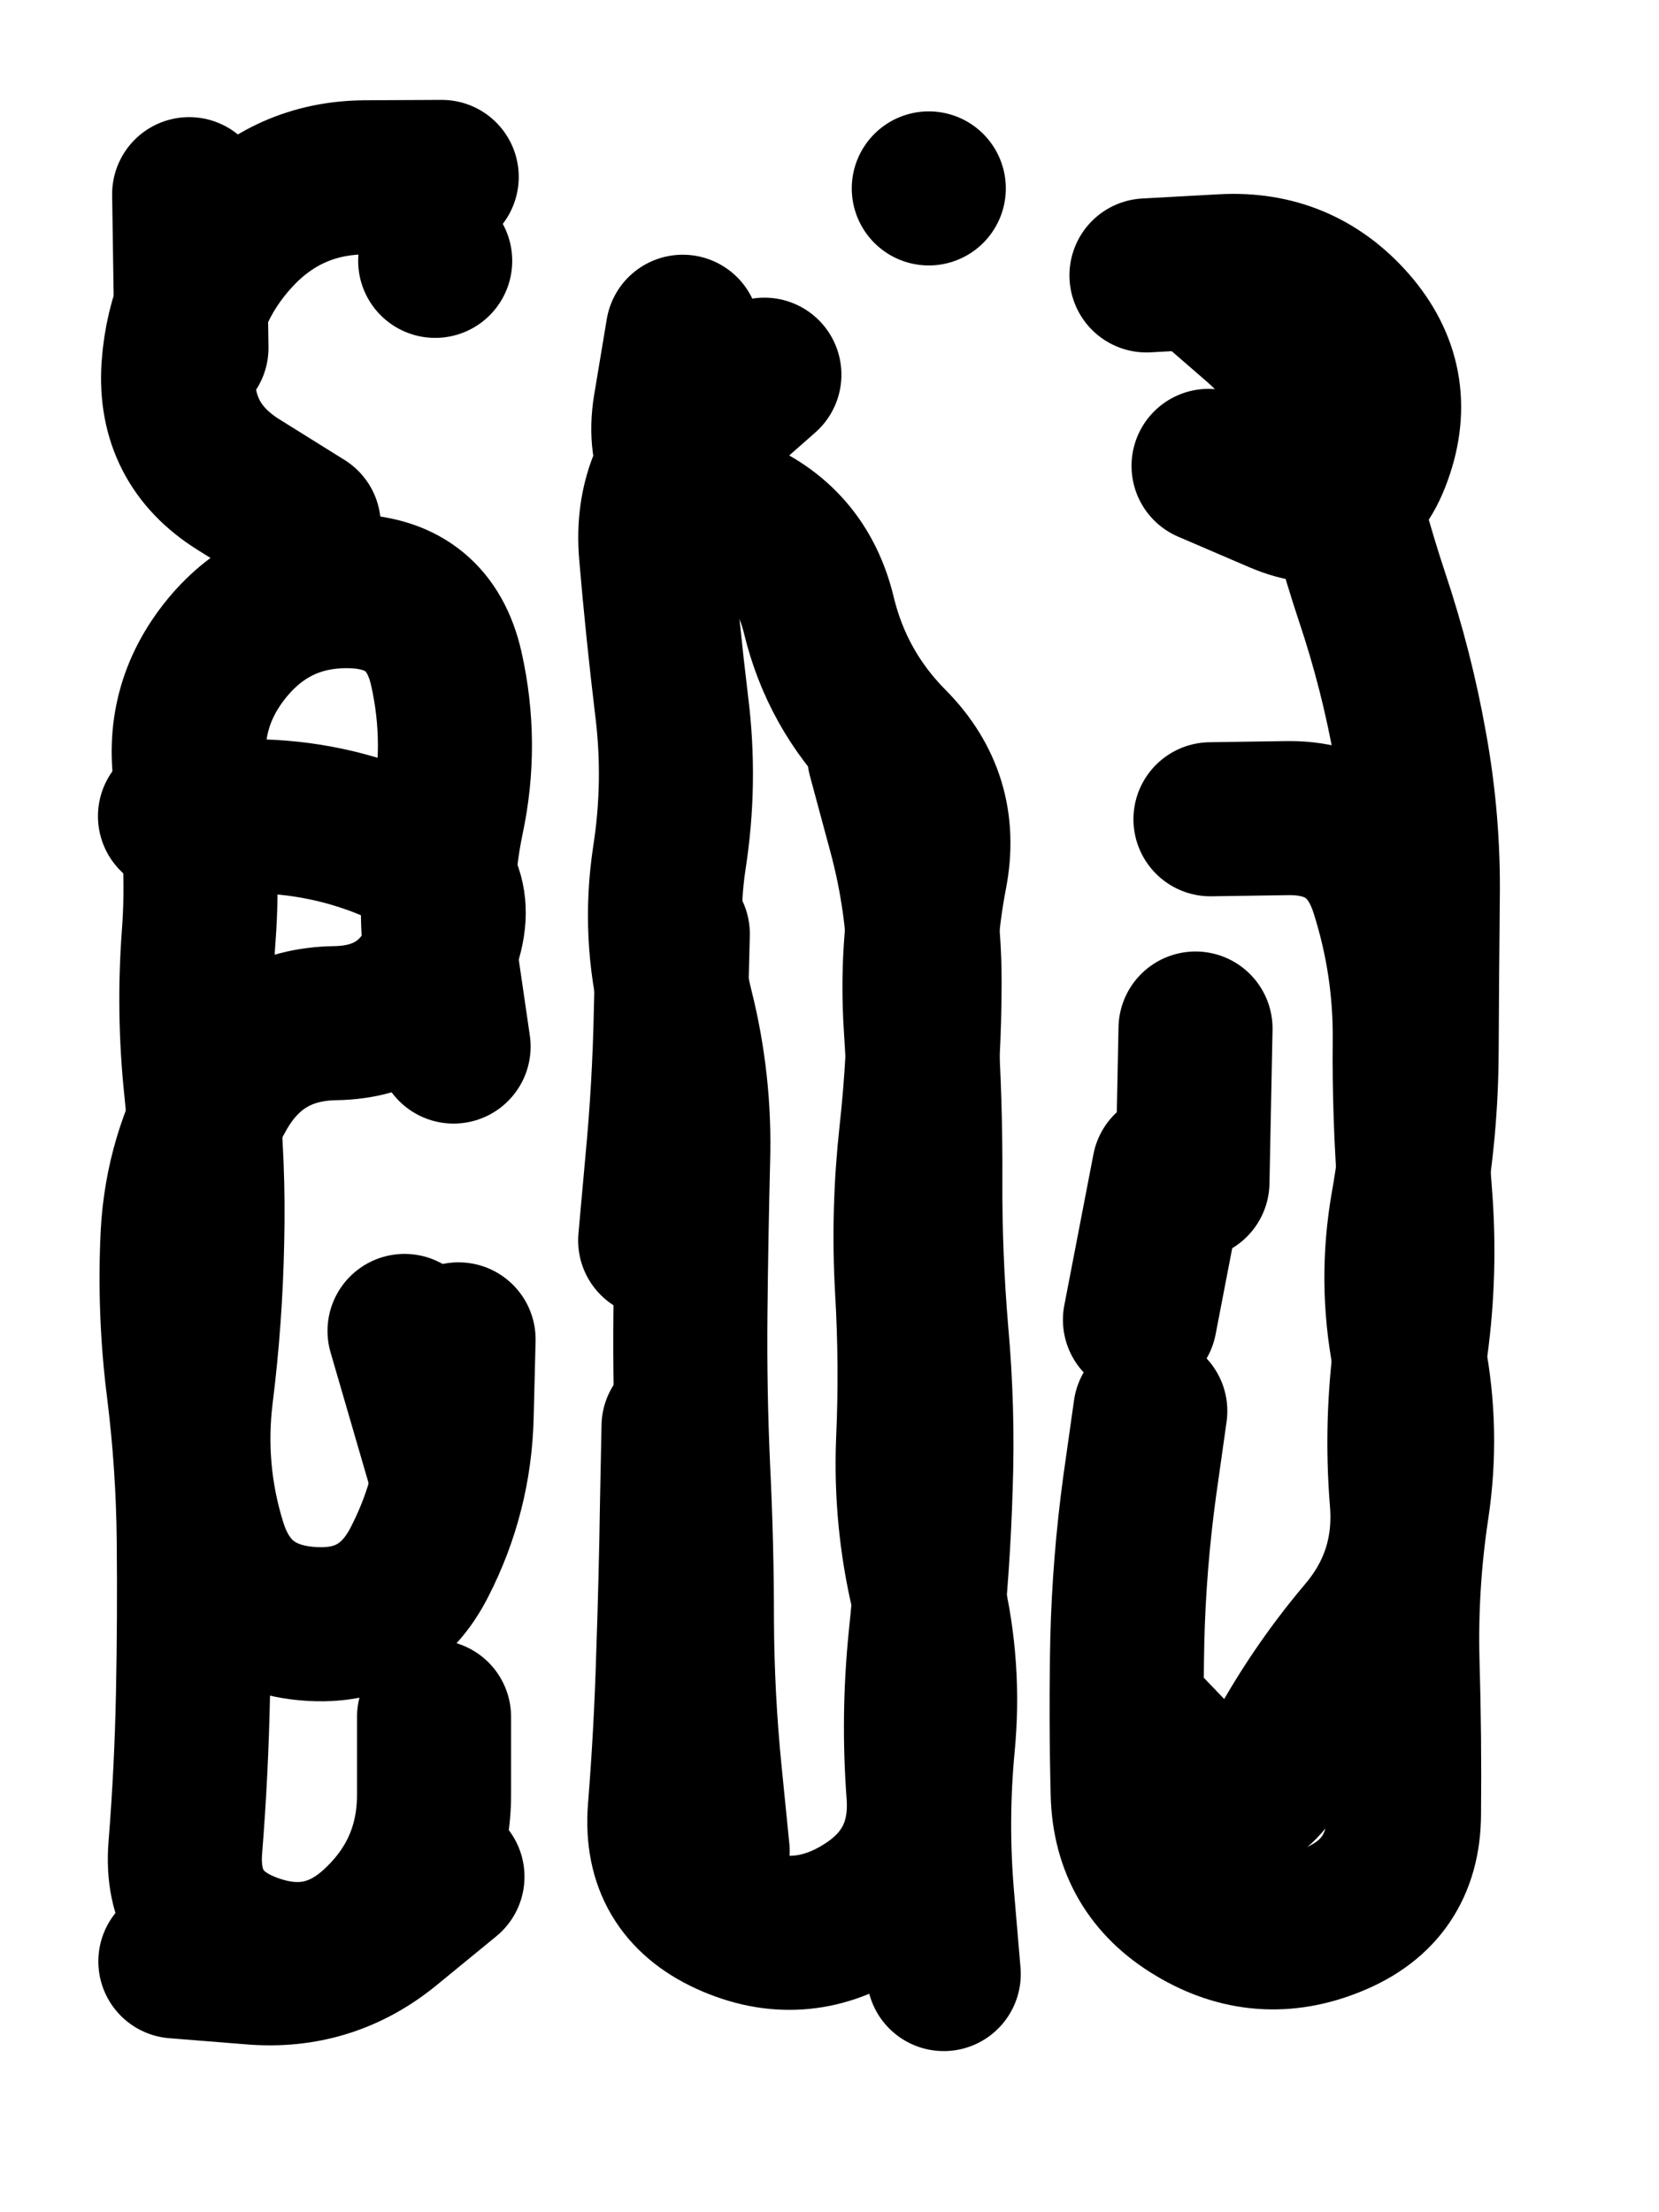 <svg xmlns="http://www.w3.org/2000/svg" viewBox="0 0 4329 5772"><title>Infinite Scribble #156</title><defs><filter id="piece_156_3_4_filter" x="-100" y="-100" width="4529" height="5972" filterUnits="userSpaceOnUse"><feTurbulence result="lineShape_distorted_turbulence" type="turbulence" baseFrequency="9950e-6" numOctaves="3"/><feGaussianBlur in="lineShape_distorted_turbulence" result="lineShape_distorted_turbulence_smoothed" stdDeviation="24120e-3"/><feDisplacementMap in="SourceGraphic" in2="lineShape_distorted_turbulence_smoothed" result="lineShape_distorted_results_shifted" scale="32160e-2" xChannelSelector="R" yChannelSelector="G"/><feOffset in="lineShape_distorted_results_shifted" result="lineShape_distorted" dx="-8040e-2" dy="-8040e-2"/><feGaussianBlur in="lineShape_distorted" result="lineShape_1" stdDeviation="20100e-3"/><feColorMatrix in="lineShape_1" result="lineShape" type="matrix" values="1 0 0 0 0  0 1 0 0 0  0 0 1 0 0  0 0 0 24120e-3 -12060e-3"/><feGaussianBlur in="lineShape" result="shrank_blurred" stdDeviation="16700e-3"/><feColorMatrix in="shrank_blurred" result="shrank" type="matrix" values="1 0 0 0 0 0 1 0 0 0 0 0 1 0 0 0 0 0 17060e-3 -12060e-3"/><feColorMatrix in="lineShape" result="border_filled" type="matrix" values="0.5 0 0 0 -0.15  0 0.5 0 0 -0.15  0 0 0.5 0 -0.15  0 0 0 1 0"/><feComposite in="border_filled" in2="shrank" result="border" operator="out"/><feColorMatrix in="lineShape" result="adjustedColor" type="matrix" values="0.95 0 0 0 -0.05  0 0.95 0 0 -0.05  0 0 0.95 0 -0.05  0 0 0 1 0"/><feMorphology in="lineShape" result="frost1_shrink" operator="erode" radius="40200e-3"/><feColorMatrix in="frost1_shrink" result="frost1" type="matrix" values="2 0 0 0 0.05  0 2 0 0 0.05  0 0 2 0 0.05  0 0 0 0.5 0"/><feMorphology in="lineShape" result="frost2_shrink" operator="erode" radius="120600e-3"/><feColorMatrix in="frost2_shrink" result="frost2" type="matrix" values="2 0 0 0 0.35  0 2 0 0 0.35  0 0 2 0 0.35  0 0 0 0.5 0"/><feMerge result="shapes_linestyle_colors"><feMergeNode in="frost1"/><feMergeNode in="frost2"/></feMerge><feTurbulence result="shapes_linestyle_linestyle_turbulence" type="turbulence" baseFrequency="74e-3" numOctaves="2"/><feDisplacementMap in="shapes_linestyle_colors" in2="shapes_linestyle_linestyle_turbulence" result="frost" scale="-268000e-3" xChannelSelector="R" yChannelSelector="G"/><feMerge result="shapes_linestyle"><feMergeNode in="adjustedColor"/><feMergeNode in="frost"/></feMerge><feComposite in="shapes_linestyle" in2="shrank" result="shapes_linestyle_cropped" operator="atop"/><feComposite in="border" in2="shapes_linestyle_cropped" result="shapes" operator="over"/></filter><filter id="piece_156_3_4_shadow" x="-100" y="-100" width="4529" height="5972" filterUnits="userSpaceOnUse"><feColorMatrix in="SourceGraphic" result="result_blackened" type="matrix" values="0 0 0 0 0  0 0 0 0 0  0 0 0 0 0  0 0 0 0.8 0"/><feGaussianBlur in="result_blackened" result="result_blurred" stdDeviation="120600e-3"/><feComposite in="SourceGraphic" in2="result_blurred" result="result" operator="over"/></filter><filter id="piece_156_3_4_overall" x="-100" y="-100" width="4529" height="5972" filterUnits="userSpaceOnUse"><feTurbulence result="background_texture_bumps" type="fractalNoise" baseFrequency="33e-3" numOctaves="3"/><feDiffuseLighting in="background_texture_bumps" result="background_texture" surfaceScale="1" diffuseConstant="2" lighting-color="#555"><feDistantLight azimuth="225" elevation="20"/></feDiffuseLighting><feMorphology in="SourceGraphic" result="background_glow_1_thicken" operator="dilate" radius="60200e-3"/><feColorMatrix in="background_glow_1_thicken" result="background_glow_1_thicken_colored" type="matrix" values="1 0 0 0 -0.2  0 1 0 0 -0.2  0 0 1 0 -0.2  0 0 0 0.8 0"/><feGaussianBlur in="background_glow_1_thicken_colored" result="background_glow_1" stdDeviation="602000e-3"/><feMorphology in="SourceGraphic" result="background_glow_2_thicken" operator="dilate" radius="45150e-3"/><feColorMatrix in="background_glow_2_thicken" result="background_glow_2_thicken_colored" type="matrix" values="0 0 0 0 0  0 0 0 0 0  0 0 0 0 0  0 0 0 1 0"/><feGaussianBlur in="background_glow_2_thicken_colored" result="background_glow_2" stdDeviation="60200e-3"/><feComposite in="background_glow_1" in2="background_glow_2" result="background_glow" operator="out"/><feBlend in="background_glow" in2="background_texture" result="background_merged" mode="lighten"/><feColorMatrix in="background_merged" result="background" type="matrix" values="0.2 0 0 0 0  0 0.2 0 0 0  0 0 0.2 0 0  0 0 0 1 0"/></filter><clipPath id="piece_156_3_4_clip"><rect x="0" y="0" width="4329" height="5772"/></clipPath><g id="layer_2" filter="url(#piece_156_3_4_filter)" stroke-width="402" stroke-linecap="round" fill="none"><path d="M 1213 4560 Q 1213 4560 1213 4760 Q 1214 4961 1069 5099 Q 925 5238 736 5169 Q 548 5101 564 4901 Q 580 4701 584 4500 Q 588 4300 586 4099 Q 584 3899 559 3700 Q 534 3501 544 3300 Q 555 3100 655 2926 Q 755 2753 955 2750 Q 1156 2747 1230 2560 Q 1304 2374 1121 2292 Q 938 2211 737 2210 L 537 2210 M 873 1451 Q 873 1451 703 1345 Q 533 1239 546 1039 Q 560 839 696 692 Q 832 545 1032 543 L 1233 542 M 1136 3553 L 1248 3938" stroke="hsl(6,100%,62%)"/><path d="M 2388 2053 Q 2388 2053 2440 2246 Q 2493 2440 2493 2640 Q 2493 2841 2471 3040 Q 2449 3240 2460 3440 Q 2472 3641 2463 3841 Q 2455 4042 2501 4237 Q 2547 4432 2528 4631 Q 2509 4831 2526 5031 L 2543 5231 M 2075 1058 Q 2075 1058 1925 1190 Q 1775 1323 1792 1523 Q 1809 1723 1833 1922 Q 1858 2121 1827 2319 Q 1797 2518 1846 2712 Q 1895 2907 1889 3107 Q 1884 3308 1882 3508 Q 1880 3709 1889 3909 Q 1899 4110 1899 4310 Q 1900 4511 1920 4710 L 1940 4910" stroke="hsl(48,100%,59%)"/><path d="M 3211 794 Q 3211 794 3362 925 Q 3513 1057 3555 1253 Q 3598 1449 3661 1639 Q 3725 1830 3760 2027 Q 3796 2225 3793 2425 Q 3791 2626 3790 2826 Q 3789 3027 3754 3224 Q 3719 3422 3757 3619 Q 3795 3816 3765 4014 Q 3735 4213 3740 4413 Q 3746 4614 3744 4814 Q 3743 5015 3557 5090 Q 3372 5166 3200 5063 Q 3028 4961 3023 4760 Q 3018 4560 3022 4359 Q 3027 4159 3054 3960 L 3082 3762 M 3200 2764 L 3192 3165" stroke="hsl(144,100%,54%)"/></g><g id="layer_1" filter="url(#piece_156_3_4_filter)" stroke-width="402" stroke-linecap="round" fill="none"><path d="M 580 988 L 574 587 M 1248 4977 Q 1248 4977 1093 5104 Q 938 5231 738 5214 L 538 5198 M 1277 3575 Q 1277 3575 1272 3775 Q 1267 3976 1176 4154 Q 1086 4333 886 4317 Q 686 4302 627 4110 Q 568 3919 592 3720 Q 617 3521 621 3320 Q 626 3120 605 2920 Q 584 2721 599 2521 Q 614 2321 580 2123 Q 546 1926 673 1771 Q 800 1617 1000 1623 Q 1201 1630 1245 1825 Q 1289 2021 1247 2217 Q 1206 2414 1235 2612 L 1264 2811 M 1216 761 L 1216 761" stroke="hsl(302,100%,75%)"/><path d="M 1862 946 Q 1862 946 1829 1144 Q 1797 1342 1983 1416 Q 2170 1490 2217 1685 Q 2264 1880 2405 2022 Q 2546 2164 2508 2361 Q 2470 2558 2483 2758 Q 2496 2958 2495 3158 Q 2494 3359 2511 3559 Q 2529 3759 2522 3959 Q 2516 4160 2495 4359 Q 2475 4559 2490 4759 Q 2505 4959 2335 5064 Q 2165 5170 1982 5087 Q 1800 5004 1815 4804 Q 1831 4604 1837 4403 Q 1844 4203 1847 4002 L 1851 3802 M 1836 2517 Q 1836 2517 1831 2717 Q 1827 2918 1808 3117 L 1790 3317 M 2504 572 L 2504 572" stroke="hsl(24,100%,71%)"/><path d="M 3239 2218 Q 3239 2218 3439 2215 Q 3640 2212 3700 2403 Q 3761 2595 3759 2795 Q 3757 2996 3773 3196 Q 3789 3396 3762 3594 Q 3735 3793 3751 3993 Q 3768 4193 3638 4345 Q 3509 4498 3415 4675 Q 3321 4852 3182 4707 L 3044 4563 M 3131 3130 L 3055 3524 M 3234 1296 Q 3234 1296 3418 1375 Q 3602 1455 3669 1266 Q 3737 1078 3605 927 Q 3473 777 3272 788 L 3072 799" stroke="hsl(74,100%,67%)"/></g></defs><g filter="url(#piece_156_3_4_overall)" clip-path="url(#piece_156_3_4_clip)"><use href="#layer_2"/><use href="#layer_1"/></g><g clip-path="url(#piece_156_3_4_clip)"><use href="#layer_2" filter="url(#piece_156_3_4_shadow)"/><use href="#layer_1" filter="url(#piece_156_3_4_shadow)"/></g></svg>